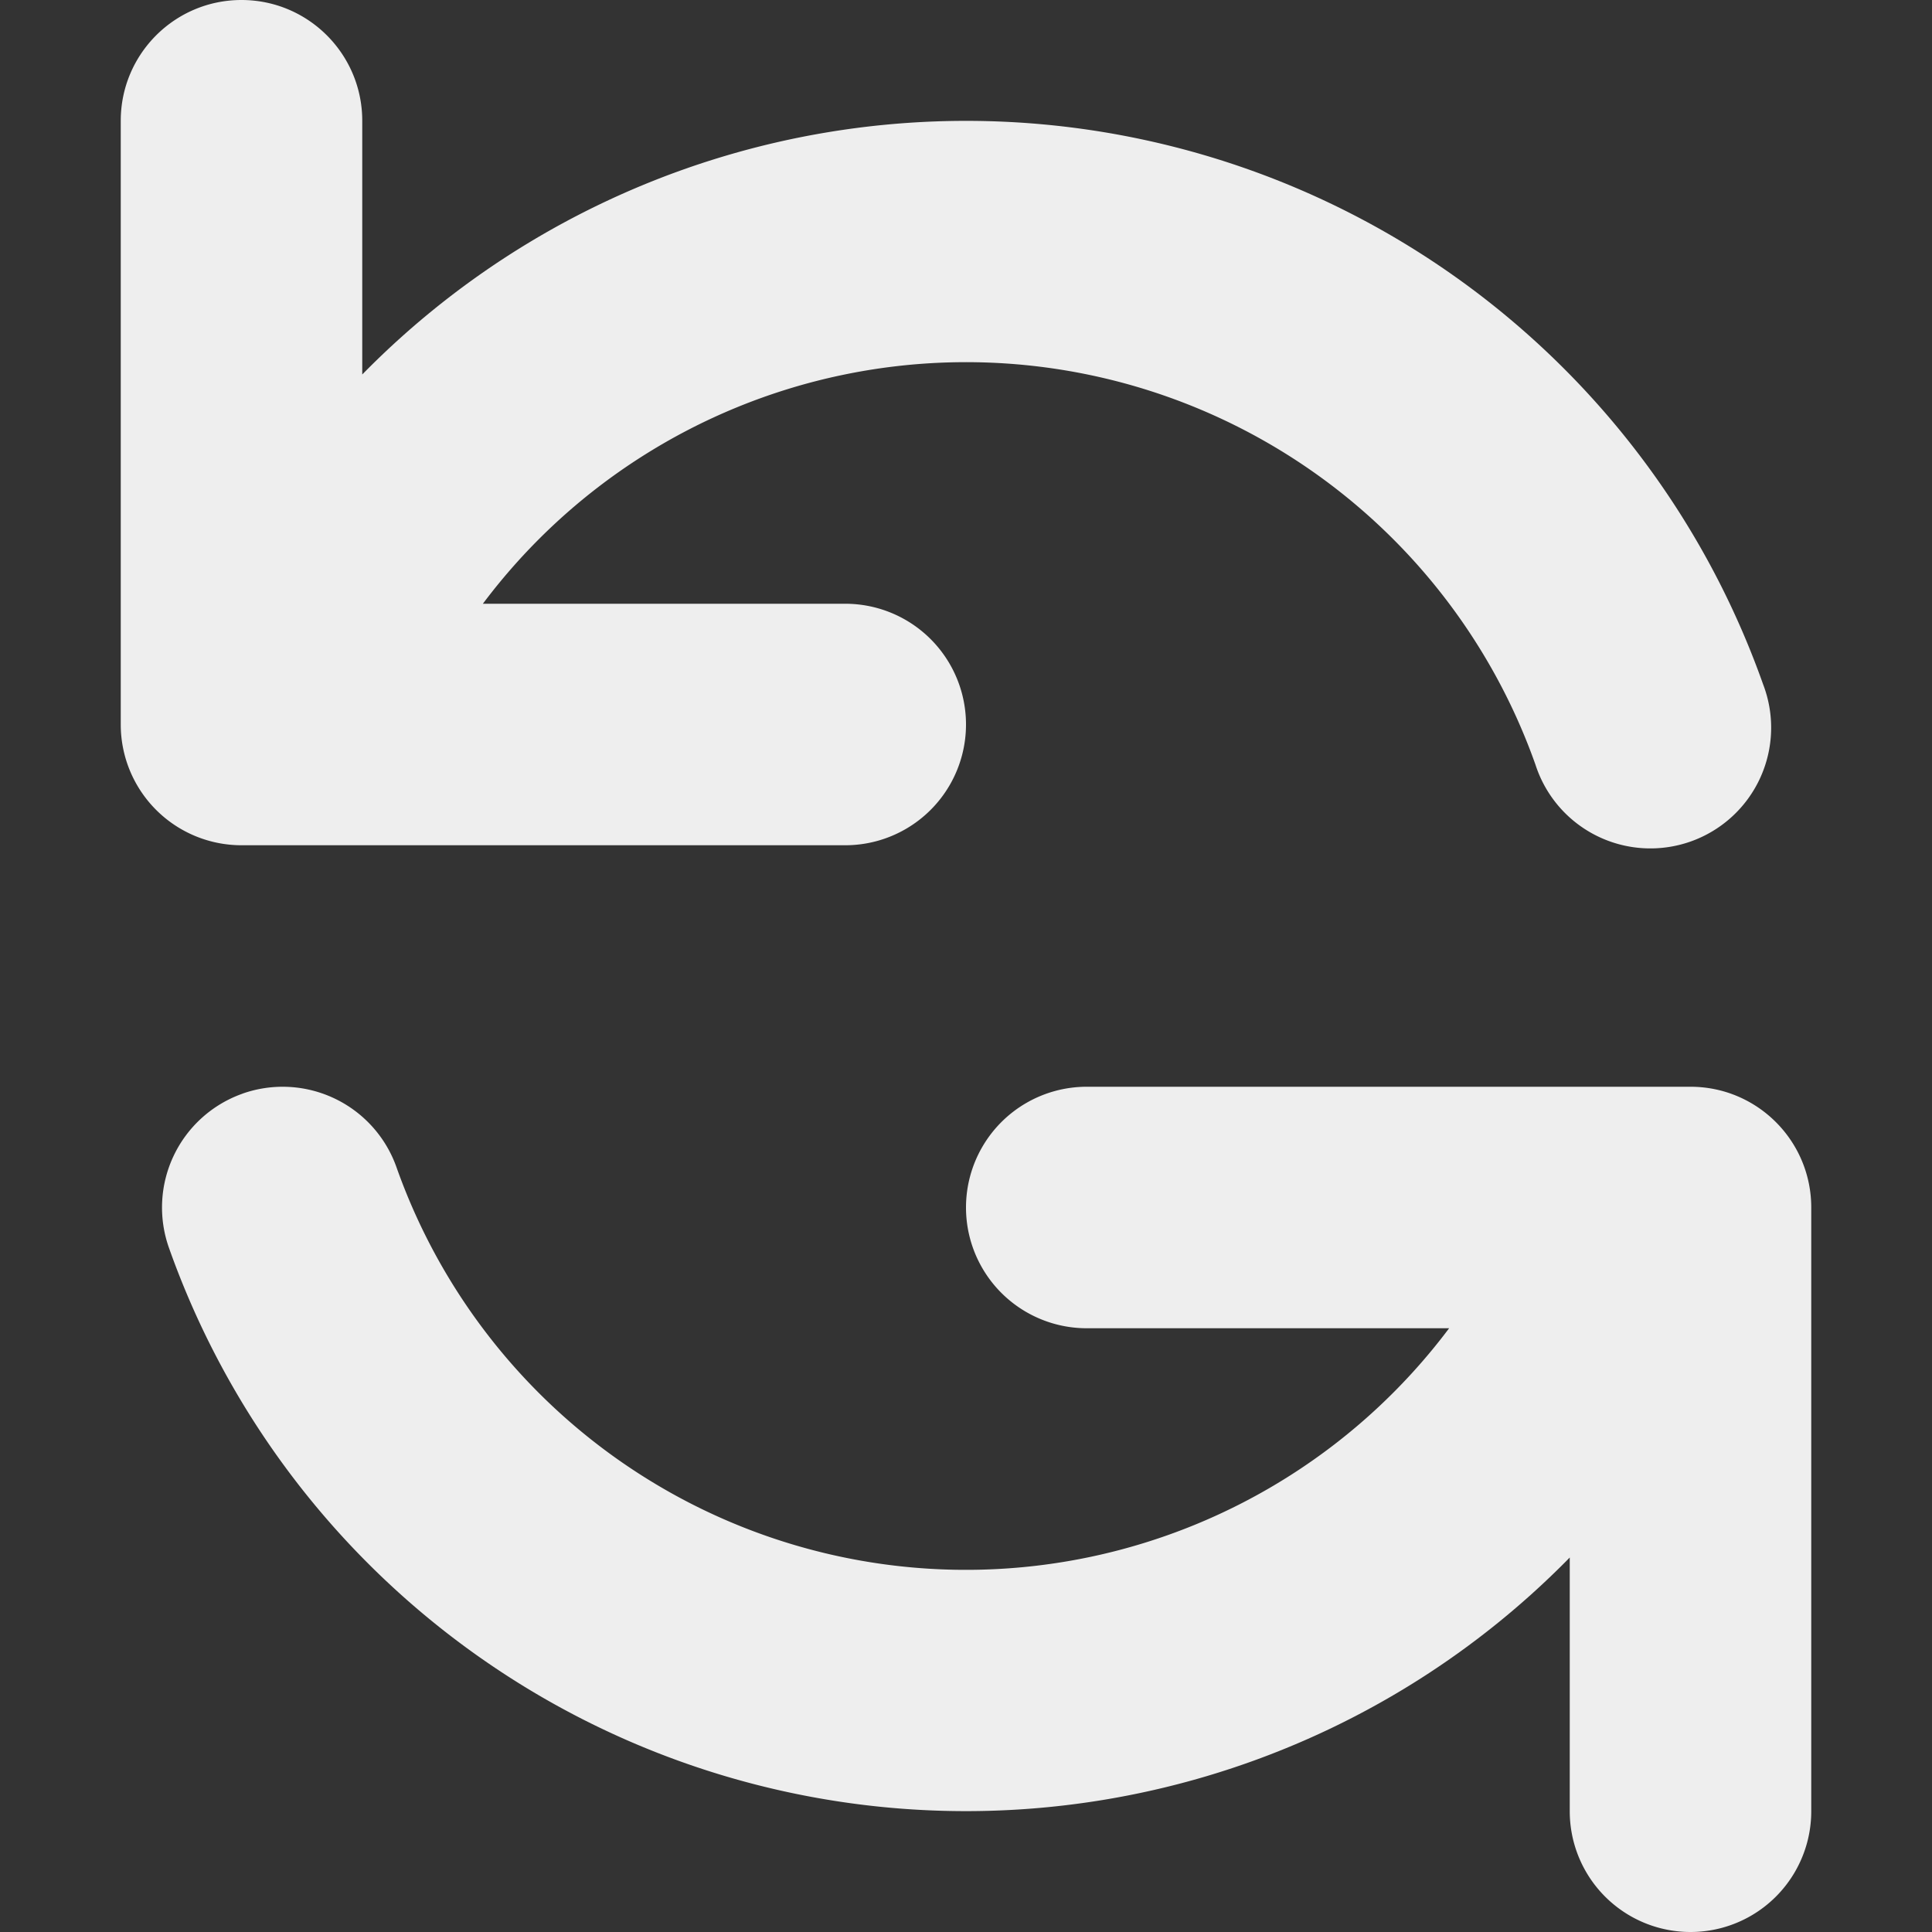 <svg width="30" height="30" viewBox="0 0 30 30" xmlns="http://www.w3.org/2000/svg">
    <rect x="0" y="0" width="30" height="30" fill="#333333" stroke="none"/>
    <g fill="none" fill-rule="evenodd">
        <path d="M0 0h30v30H0z"/>
        <path d="M3.75 0c1.036 0 1.875.84 1.875 1.875v3.94a13.129 13.129 0 0 1 21.752 4.81 1.875 1.875 0 1 1-3.534 1.25 9.379 9.379 0 0 0-16.345-2.5h5.627a1.875 1.875 0 0 1 0 3.75H3.75a1.875 1.875 0 0 1-1.875-1.875V1.875C1.875.839 2.715 0 3.75 0zm.015 16.982a1.875 1.875 0 0 1 2.392 1.144 9.379 9.379 0 0 0 16.345 2.499h-5.627a1.875 1.875 0 0 1 0-3.75h9.375c1.036 0 1.875.84 1.875 1.875v9.375a1.875 1.875 0 0 1-3.75 0v-3.94a13.129 13.129 0 0 1-21.752-4.81 1.875 1.875 0 0 1 1.144-2.393h-.002z" fill="#EEE" fill-rule="nonzero"/>
    </g>
</svg>

